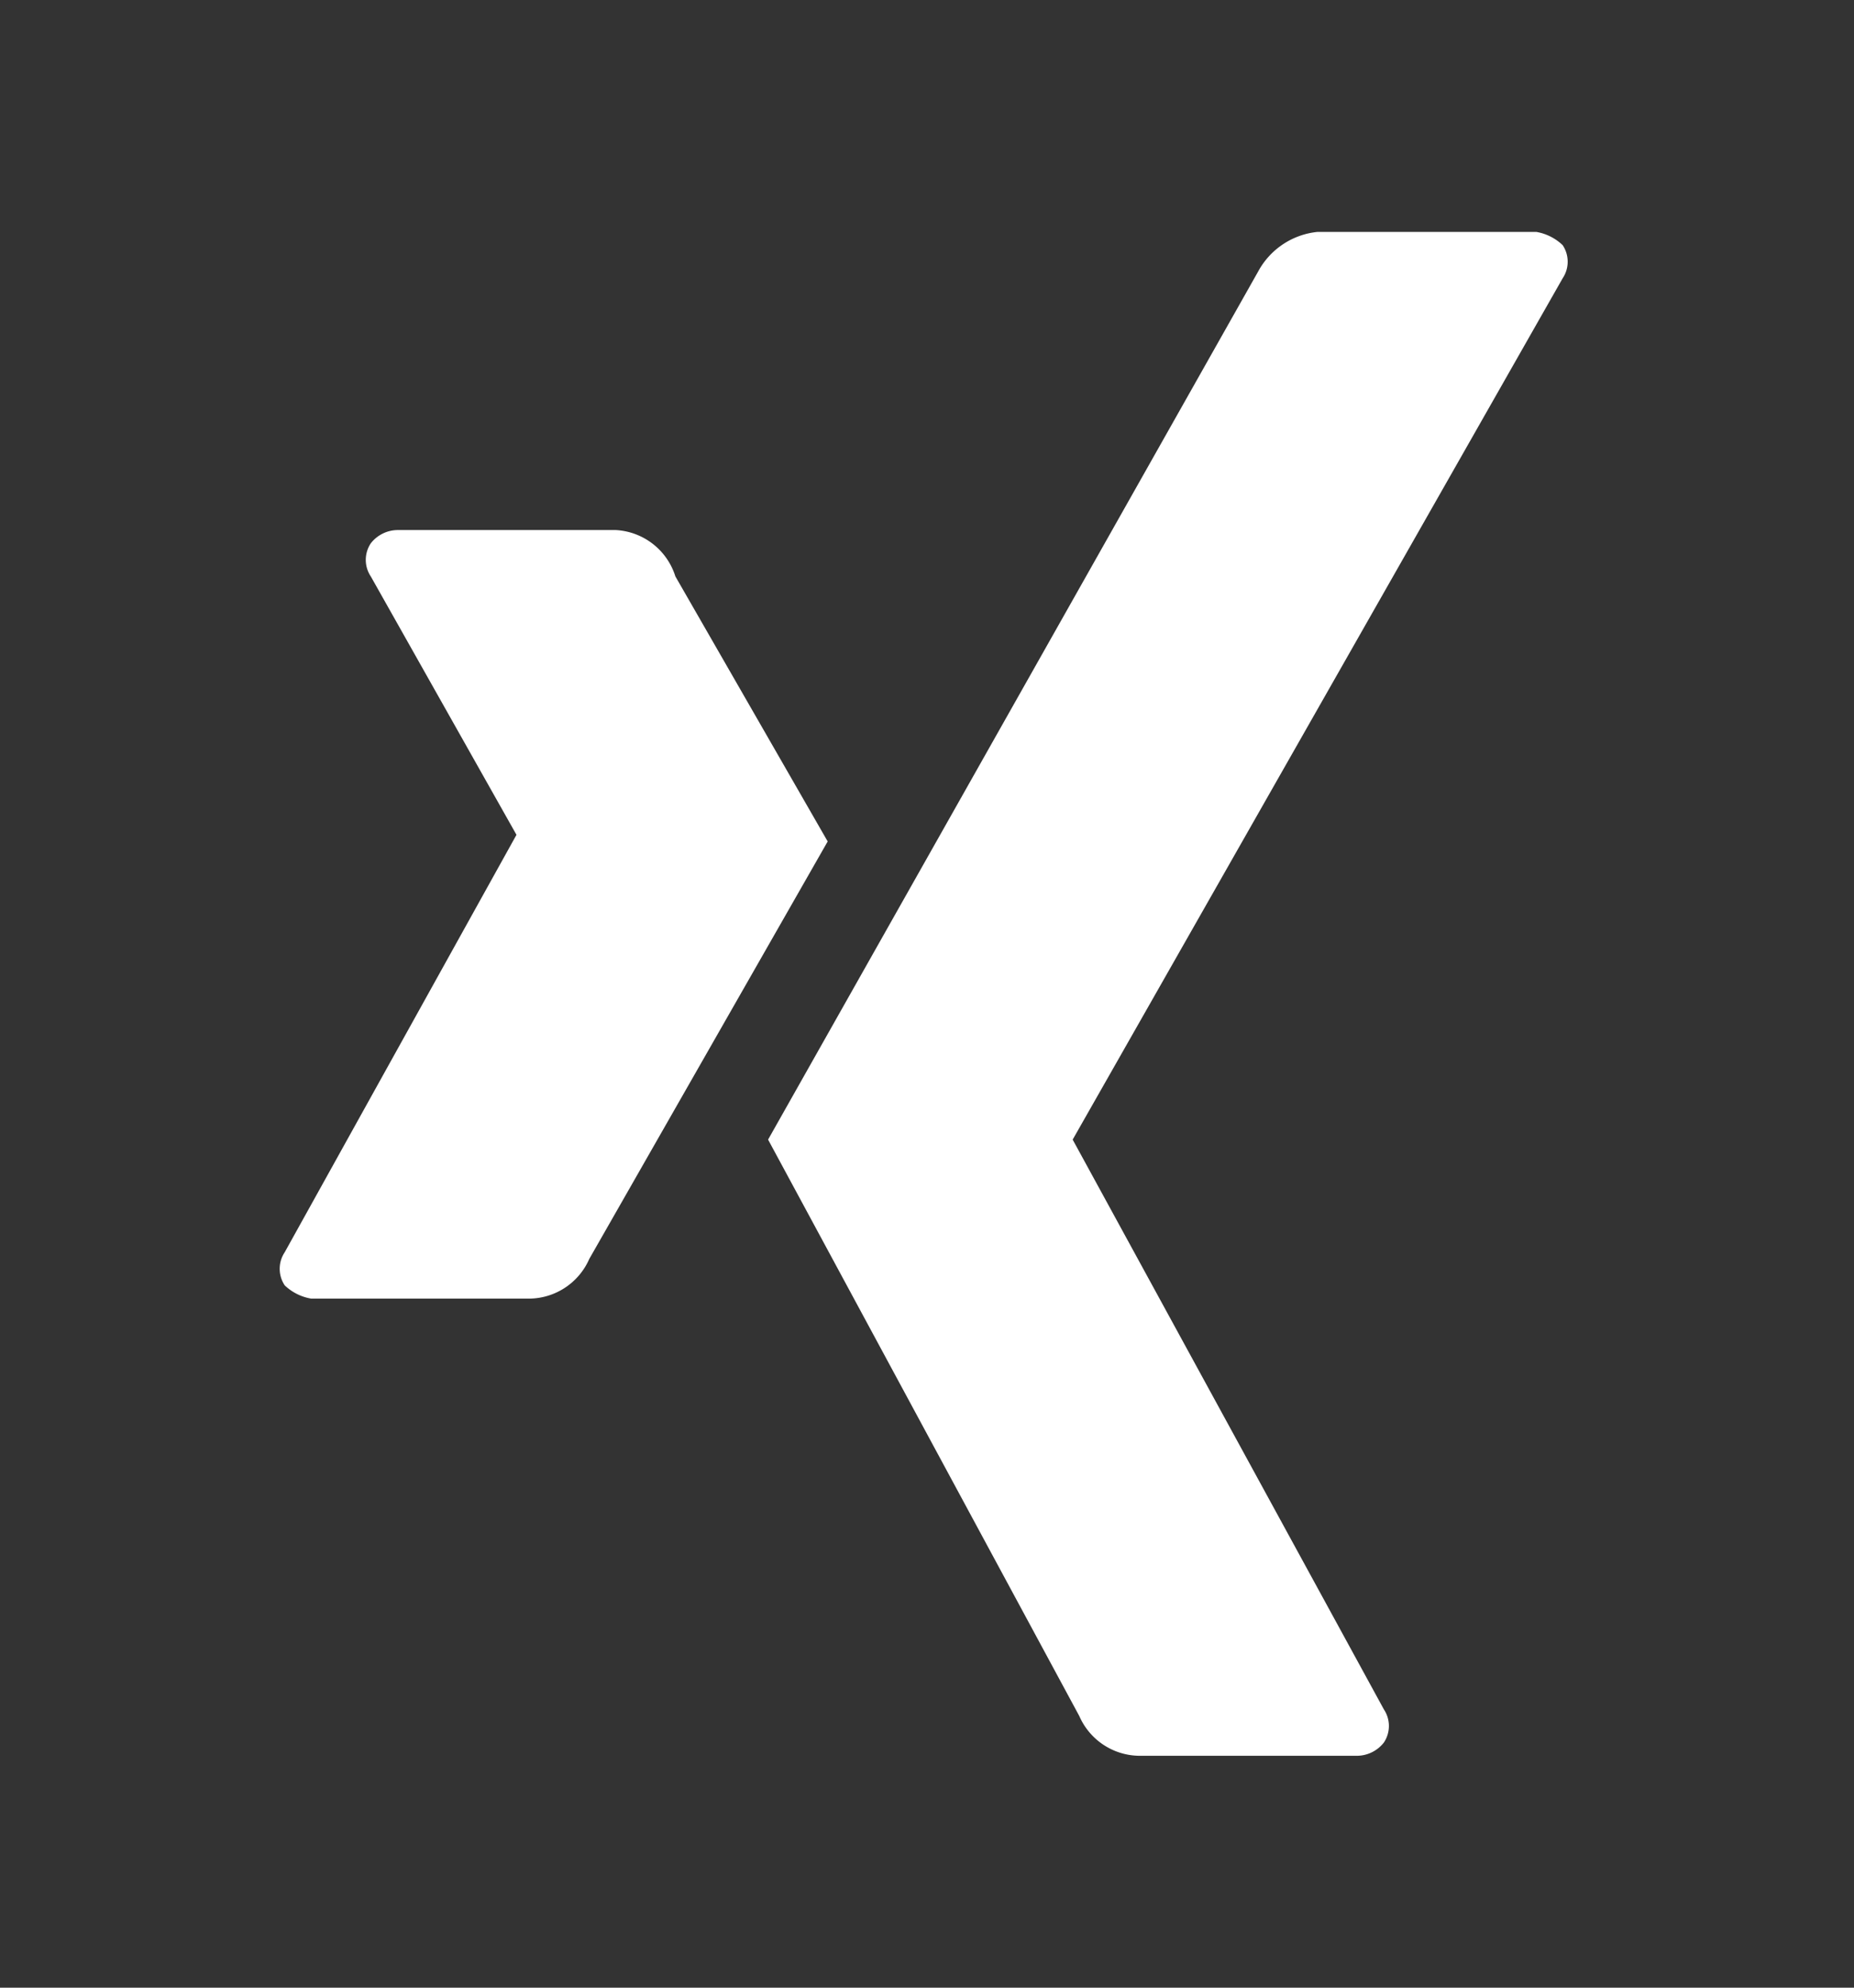 <svg id="Ebene_1" data-name="Ebene 1" xmlns="http://www.w3.org/2000/svg" viewBox="0 0 28 30"><rect x="0" y="0" width="28" height="30" fill="#333333" stroke="none"/><defs><style>.cls-1{fill:#fff;}</style></defs><title>Icon_Xing</title><path class="cls-1" d="M6,8a.52.52,0,0,0-.4.2.45.45,0,0,0,0,.5l2.2,3.9h0L4.3,18.9a.45.45,0,0,0,0,.5.76.76,0,0,0,.4.2H8a1,1,0,0,0,.9-.6l3.6-6.3-2.3-4A1,1,0,0,0,9.3,8Z"/><path id="path19375" class="cls-1" d="M19.9,3.5a1.15,1.15,0,0,0-.9.6L11.6,17.2l4.7,8.7a1,1,0,0,0,.9.6h3.3a.52.52,0,0,0,.4-.2.45.45,0,0,0,0-.5l-4.7-8.6h0l7.4-13a.45.45,0,0,0,0-.5.76.76,0,0,0-.4-.2Z"/></svg>